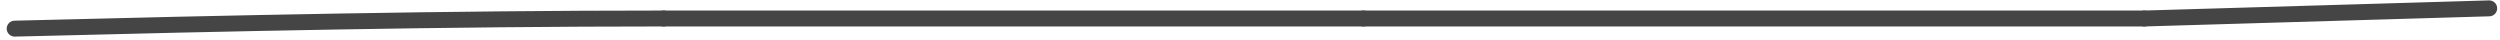 <?xml version="1.0" encoding="UTF-8"?> <svg xmlns="http://www.w3.org/2000/svg" width="314" height="5" viewBox="0 0 314 5" fill="none"> <path d="M1.841 3.597C29.015 2.905 56.18 2.323 83.364 2.323" stroke="#454545" stroke-width="2" stroke-linecap="round"></path> <path d="M83.363 2.323H171.255" stroke="#454545" stroke-width="2" stroke-linecap="round"></path> <path d="M171.255 2.323H269.337" stroke="#454545" stroke-width="2" stroke-linecap="round"></path> <path d="M269.337 2.323L312.646 1.049" stroke="#454545" stroke-width="2" stroke-linecap="round"></path> </svg> 
